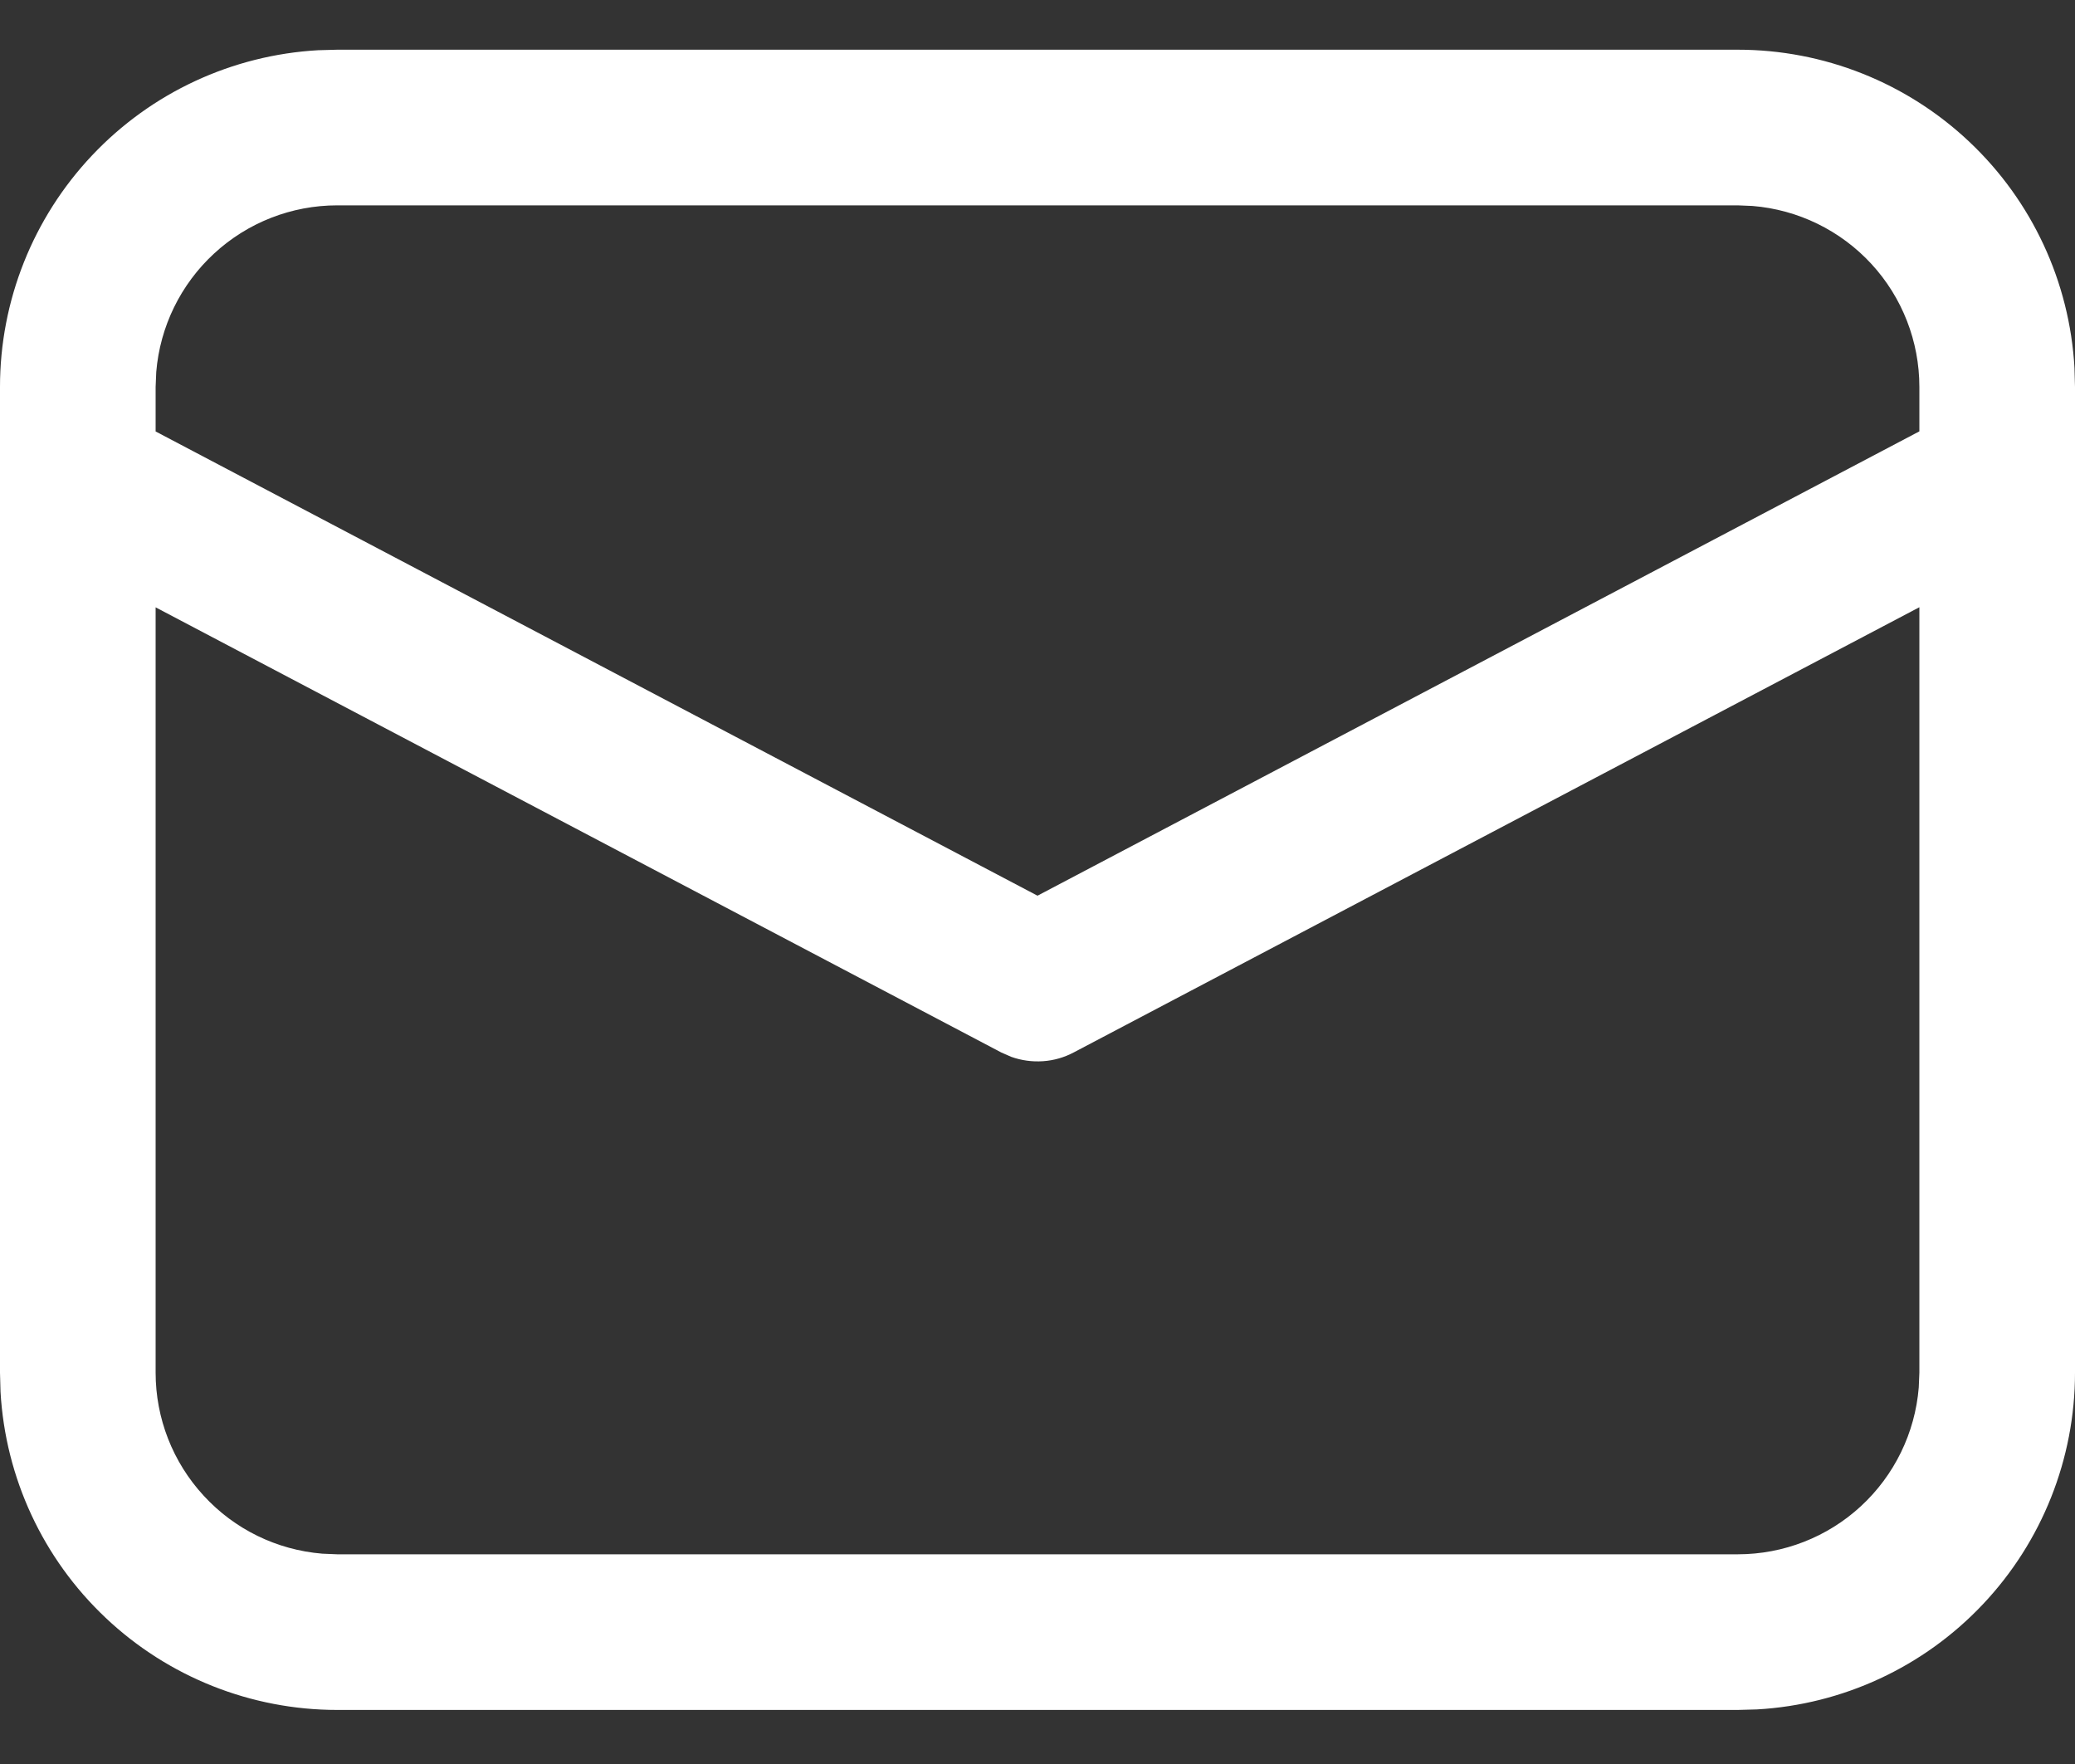 <?xml version="1.0" encoding="UTF-8"?> <svg xmlns="http://www.w3.org/2000/svg" width="20" height="17" viewBox="0 0 20 17" fill="none"><rect x="0" y="0" width="20" height="17" fill="#333333" stroke="none"/><path d="M3.25 0.479H16.75C17.58 0.479 18.379 0.797 18.982 1.367C19.586 1.937 19.948 2.716 19.995 3.545L20 3.729V13.229C20 14.059 19.682 14.858 19.112 15.461C18.542 16.065 17.763 16.427 16.934 16.474L16.75 16.479H3.25C2.42 16.479 1.621 16.161 1.018 15.591C0.414 15.021 0.052 14.242 0.005 13.413L6.97518e-09 13.229V3.729C-5.43467e-05 2.899 0.318 2.1 0.888 1.497C1.458 0.893 2.237 0.531 3.066 0.484L3.25 0.479ZM18.5 5.852L10.35 10.142C10.258 10.191 10.157 10.22 10.053 10.227C9.949 10.234 9.845 10.22 9.747 10.185L9.651 10.143L1.5 5.853V13.229C1.5 13.668 1.665 14.091 1.963 14.414C2.26 14.738 2.668 14.937 3.106 14.973L3.25 14.979H16.75C17.189 14.979 17.613 14.814 17.936 14.516C18.259 14.218 18.458 13.81 18.494 13.372L18.5 13.229V5.852ZM16.75 1.979H3.25C2.811 1.979 2.388 2.144 2.065 2.442C1.742 2.739 1.542 3.147 1.506 3.585L1.5 3.729V4.158L10 8.632L18.5 4.157V3.729C18.5 3.29 18.335 2.866 18.037 2.543C17.739 2.22 17.331 2.021 16.893 1.985L16.75 1.979Z" fill="white"></path></svg> 